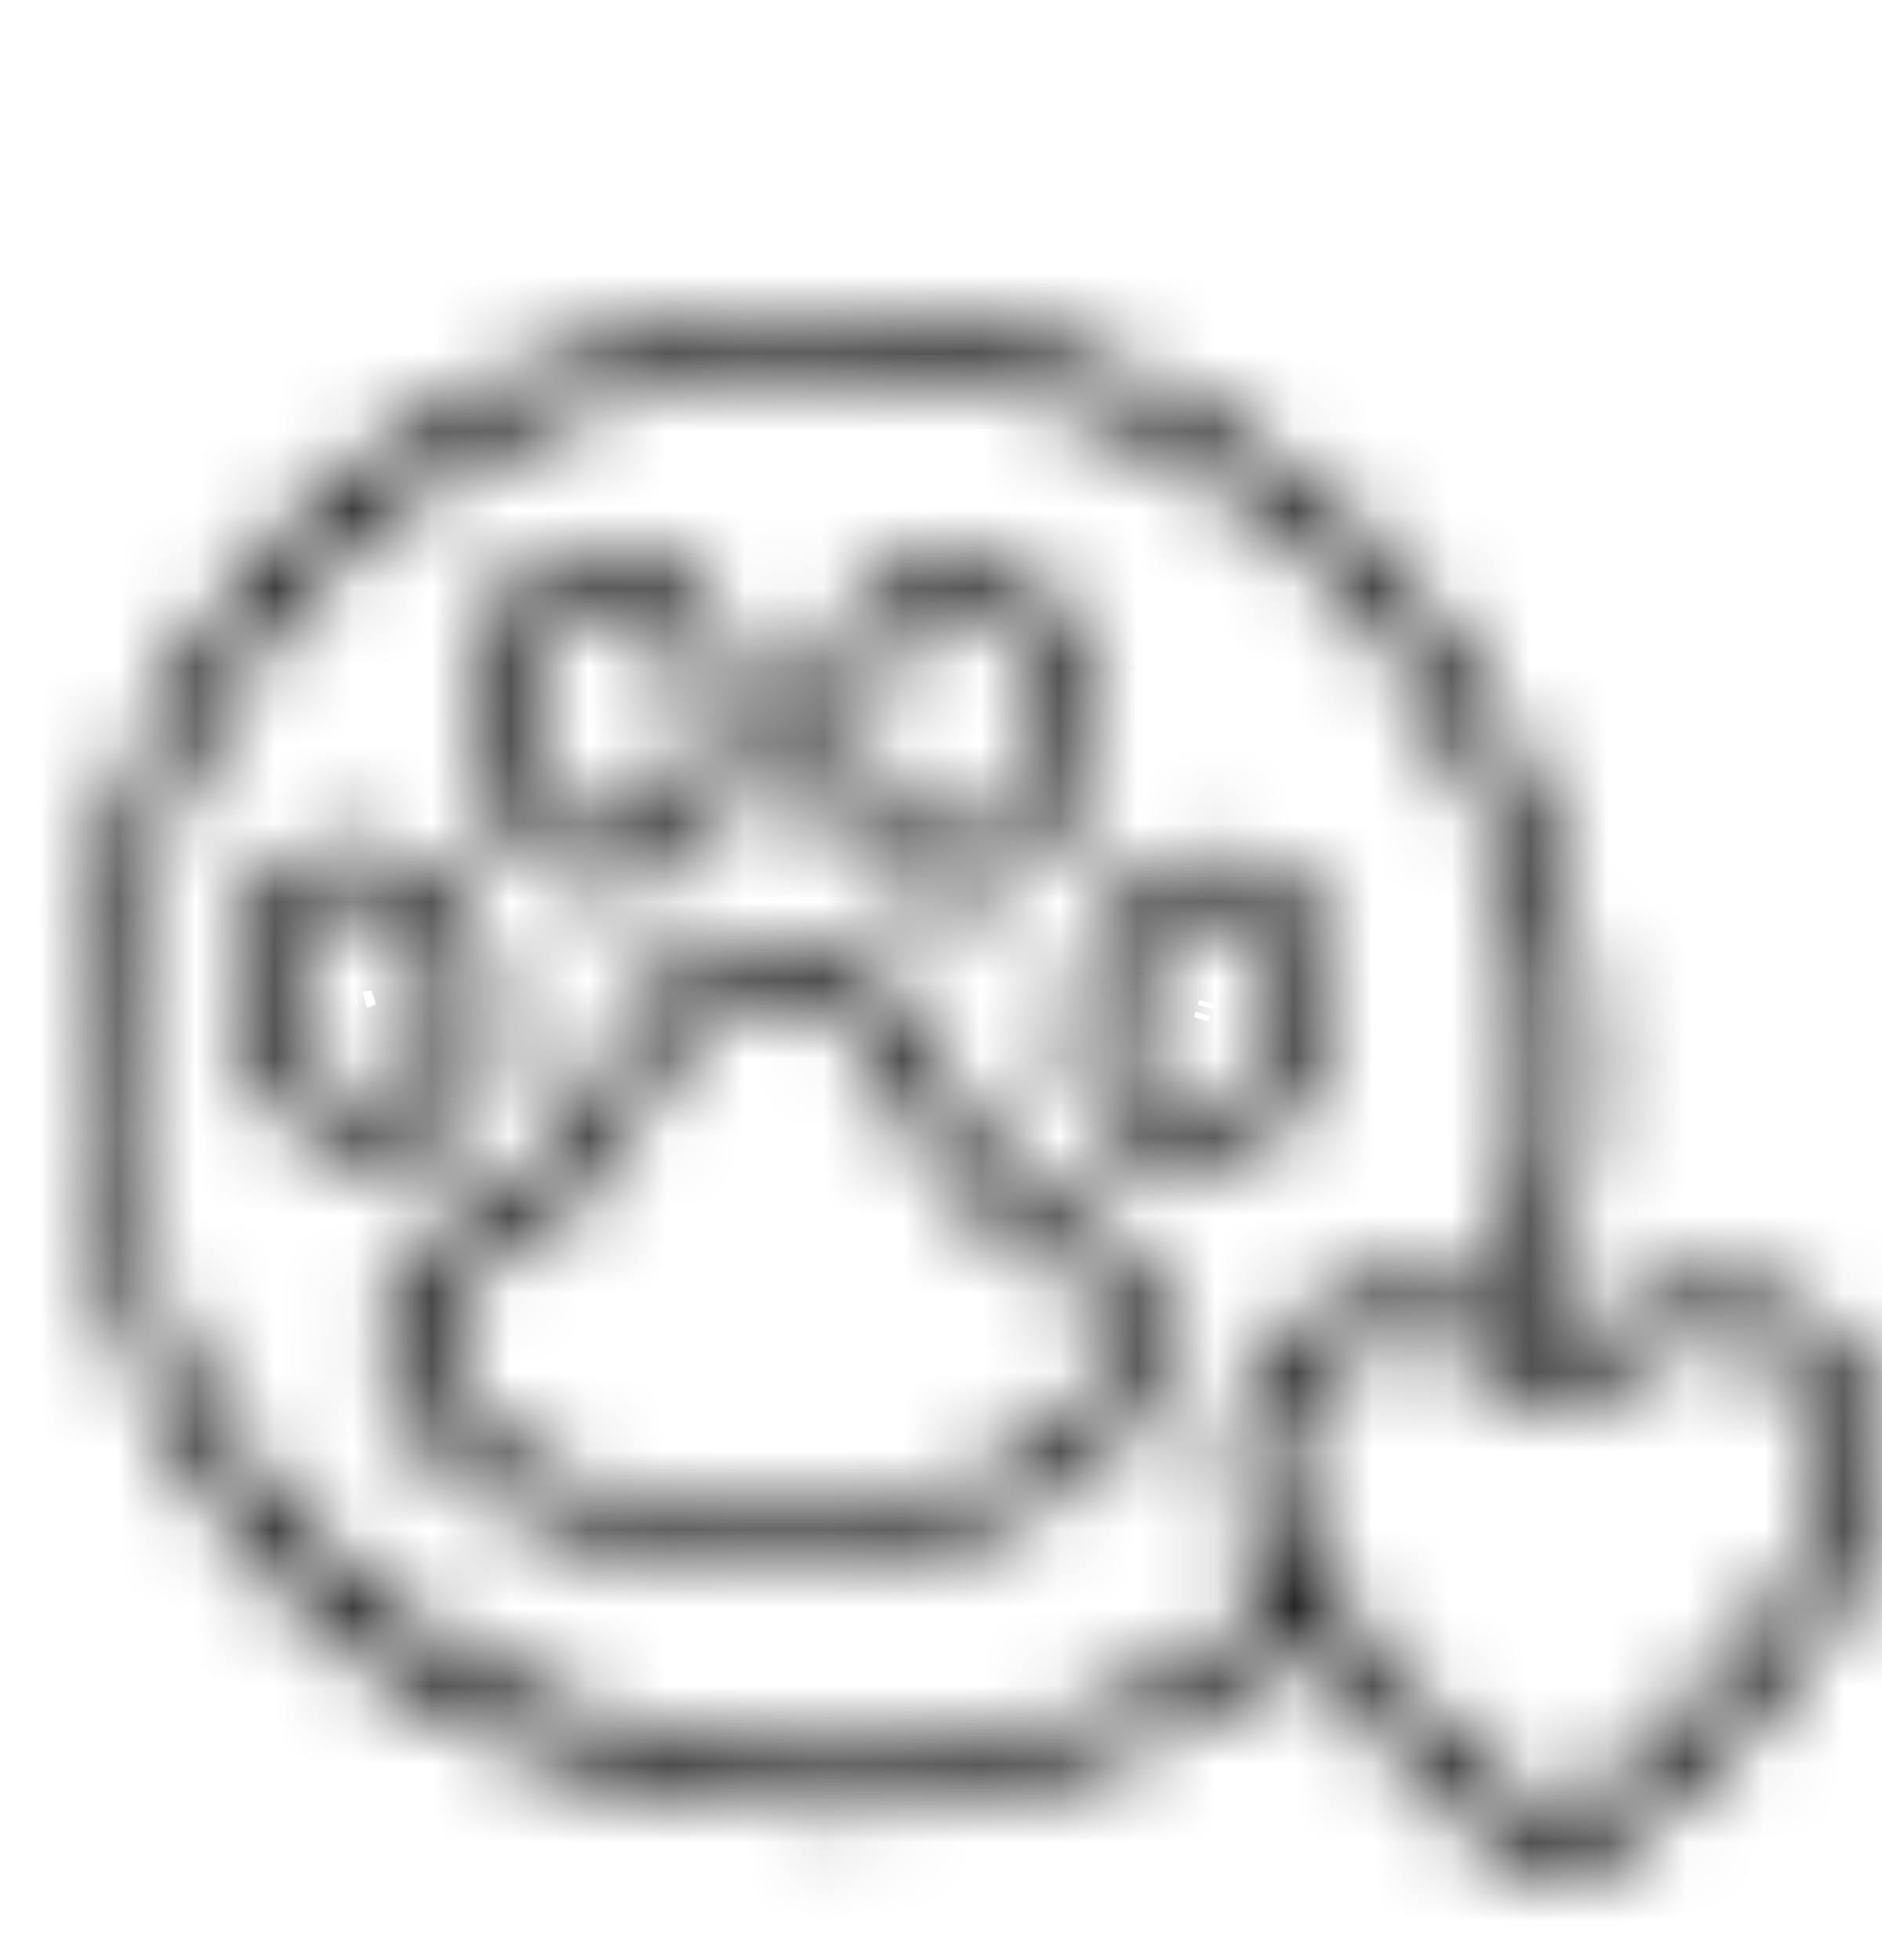 <svg width="24" height="25" viewBox="0 0 24 25" fill="none" xmlns="http://www.w3.org/2000/svg">
<mask id="path-1-inside-1_405_3291" fill="white">
<path d="M10.56 23.1C12.768 23.1 14.904 22.352 16.617 20.989C17.622 22.355 19.242 23.846 19.872 23.969C20.303 23.948 21.235 23.043 22.051 22.27C26.381 18.023 22.521 14.798 19.872 17.247C19.779 17.155 19.68 17.07 19.576 16.991C22.08 10.908 17.218 3.844 10.559 3.971C-2.187 4.301 -2.186 22.771 10.559 23.101L10.56 23.1ZM19.872 17.964C19.944 17.964 20.014 17.949 20.079 17.92C20.145 17.892 20.203 17.85 20.251 17.798C20.779 17.173 22.082 16.616 22.989 17.557C24.575 19.494 20.656 22.781 19.873 23.292C19.334 22.896 17.817 21.708 16.973 20.335C16.433 19.514 16.107 18.208 16.756 17.557C17.437 16.888 18.287 16.932 18.997 17.384C19.408 17.602 19.462 17.941 19.873 17.964L19.872 17.964ZM10.56 4.622C16.718 4.507 21.244 10.99 19.004 16.646C18.127 16.263 17.215 16.231 16.271 17.115C15.579 17.759 15.563 19.257 16.269 20.429C10.607 25.208 1.407 20.911 1.552 13.534C1.552 8.62 5.593 4.621 10.56 4.621V4.622Z"/>
</mask>
<path d="M10.56 23.1V21.6H10.21L9.896 21.755L10.56 23.1ZM16.617 20.989L17.825 20.1L16.902 18.845L15.683 19.815L16.617 20.989ZM19.872 23.969L19.585 25.441L19.764 25.476L19.946 25.467L19.872 23.969ZM22.051 22.27L23.082 23.36L23.092 23.351L23.101 23.341L22.051 22.27ZM19.872 17.247L18.822 18.318L19.841 19.318L20.89 18.348L19.872 17.247ZM19.576 16.991L18.189 16.42L17.748 17.489L18.669 18.187L19.576 16.991ZM10.559 3.971L10.53 2.471L10.52 2.471L10.559 3.971ZM10.559 23.101L10.52 24.6L10.891 24.61L11.223 24.446L10.559 23.101ZM19.872 17.964L19.871 16.464L16.219 16.467L18.819 19.032L19.872 17.964ZM20.251 17.798L21.356 18.812L21.377 18.789L21.397 18.766L20.251 17.798ZM22.989 17.557L24.15 16.607L24.112 16.56L24.07 16.516L22.989 17.557ZM19.873 23.292L18.984 24.5L19.822 25.117L20.693 24.548L19.873 23.292ZM16.973 20.335L18.251 19.549L18.239 19.53L18.226 19.511L16.973 20.335ZM16.756 17.557L15.705 16.487L15.7 16.492L15.695 16.497L16.756 17.557ZM18.997 17.384L18.191 18.649L18.241 18.681L18.293 18.709L18.997 17.384ZM19.873 17.964L19.786 19.462L23.761 19.693L20.926 16.896L19.873 17.964ZM10.56 4.622H9.06V6.15L10.588 6.121L10.56 4.622ZM19.004 16.646L18.403 18.021L19.826 18.643L20.398 17.199L19.004 16.646ZM16.271 17.115L17.293 18.213L17.296 18.21L16.271 17.115ZM16.269 20.429L17.236 21.576L18.213 20.751L17.554 19.656L16.269 20.429ZM1.552 13.534L3.051 13.564L3.052 13.549V13.534H1.552ZM10.56 4.621H12.06V3.121H10.56V4.621ZM10.56 24.6C13.106 24.6 15.572 23.738 17.551 22.163L15.683 19.815C14.236 20.967 12.43 21.6 10.56 21.6V24.6ZM15.409 21.878C15.975 22.648 16.699 23.434 17.372 24.051C17.708 24.36 18.055 24.647 18.382 24.875C18.656 25.065 19.096 25.346 19.585 25.441L20.159 22.497C20.333 22.531 20.335 22.579 20.096 22.413C19.912 22.284 19.672 22.09 19.399 21.84C18.853 21.339 18.264 20.696 17.825 20.1L15.409 21.878ZM19.946 25.467C20.461 25.442 20.879 25.197 21.072 25.077C21.319 24.924 21.563 24.733 21.78 24.552C22.213 24.189 22.692 23.729 23.082 23.36L21.019 21.181C20.594 21.584 20.199 21.963 19.854 22.251C19.683 22.395 19.562 22.483 19.488 22.529C19.452 22.552 19.452 22.548 19.482 22.536C19.504 22.527 19.619 22.48 19.799 22.471L19.946 25.467ZM23.101 23.341C25.485 21.003 26.201 18.29 24.789 16.361C23.401 14.466 20.701 14.438 18.854 16.145L20.89 18.348C21.692 17.607 22.246 17.967 22.368 18.134C22.466 18.267 22.946 19.291 21 21.2L23.101 23.341ZM20.922 16.176C20.783 16.04 20.636 15.913 20.482 15.796L18.669 18.187C18.723 18.227 18.774 18.271 18.822 18.318L20.922 16.176ZM20.962 17.562C23.885 10.464 18.251 2.324 10.53 2.471L10.588 5.47C16.185 5.364 20.275 11.353 18.189 16.42L20.962 17.562ZM10.52 2.471C-4.173 2.852 -4.174 24.22 10.52 24.6L10.598 21.601C-0.198 21.322 -0.201 5.75 10.598 5.47L10.52 2.471ZM11.223 24.446L11.224 24.445L9.896 21.755L9.895 21.755L11.223 24.446ZM19.874 19.464C20.152 19.464 20.427 19.406 20.682 19.294L19.477 16.547C19.601 16.492 19.735 16.464 19.871 16.464L19.874 19.464ZM20.682 19.294C20.937 19.182 21.167 19.018 21.356 18.812L19.145 16.784C19.239 16.682 19.352 16.602 19.477 16.547L20.682 19.294ZM21.397 18.766C21.41 18.75 21.458 18.703 21.541 18.653C21.622 18.605 21.703 18.575 21.769 18.562C21.831 18.549 21.858 18.556 21.859 18.557C21.859 18.557 21.86 18.557 21.865 18.56C21.869 18.562 21.885 18.572 21.909 18.598L24.07 16.516C23.204 15.617 22.104 15.437 21.187 15.618C20.338 15.786 19.582 16.265 19.105 16.83L21.397 18.766ZM21.828 18.507C21.841 18.523 21.9 18.556 21.832 18.812C21.75 19.12 21.522 19.543 21.136 20.037C20.367 21.023 19.318 21.863 19.052 22.036L20.693 24.548C21.21 24.21 22.512 23.151 23.502 21.882C23.996 21.248 24.499 20.453 24.731 19.584C24.976 18.663 24.93 17.56 24.15 16.607L21.828 18.507ZM20.762 22.084C20.236 21.697 18.93 20.654 18.251 19.549L15.695 21.12C16.703 22.761 18.432 24.095 18.984 24.5L20.762 22.084ZM18.226 19.511C18.065 19.265 17.94 18.945 17.906 18.684C17.867 18.395 17.963 18.471 17.818 18.616L15.695 16.497C14.9 17.294 14.835 18.349 14.932 19.08C15.033 19.841 15.341 20.584 15.72 21.159L18.226 19.511ZM17.808 18.627C17.859 18.576 17.892 18.56 17.903 18.555C17.913 18.55 17.919 18.549 17.928 18.549C17.949 18.548 18.04 18.553 18.191 18.649L19.803 16.119C19.244 15.763 18.556 15.52 17.803 15.551C17.027 15.584 16.297 15.905 15.705 16.487L17.808 18.627ZM18.293 18.709C18.251 18.686 18.169 18.605 18.381 18.814C18.469 18.901 18.643 19.067 18.892 19.206C19.163 19.356 19.463 19.443 19.786 19.462L19.96 16.467C20.011 16.47 20.076 16.479 20.148 16.5C20.222 16.521 20.289 16.55 20.349 16.583C20.46 16.645 20.517 16.708 20.489 16.68C20.469 16.66 20.464 16.654 20.415 16.604C20.377 16.566 20.322 16.512 20.257 16.452C20.12 16.328 19.939 16.186 19.702 16.06L18.293 18.709ZM20.926 16.896L20.926 16.896L18.819 19.032L18.819 19.032L20.926 16.896ZM10.588 6.121C15.694 6.026 19.448 11.451 17.609 16.094L20.398 17.199C23.039 10.53 17.743 2.988 10.532 3.122L10.588 6.121ZM19.605 15.272C19.012 15.013 18.289 14.819 17.484 14.916C16.66 15.015 15.91 15.398 15.245 16.021L17.296 18.21C17.576 17.948 17.754 17.905 17.841 17.895C17.948 17.882 18.119 17.896 18.403 18.021L19.605 15.272ZM15.249 16.017C14.492 16.722 14.249 17.727 14.246 18.569C14.242 19.444 14.489 20.381 14.983 21.203L17.554 19.656C17.343 19.305 17.244 18.907 17.246 18.58C17.247 18.218 17.358 18.152 17.293 18.213L15.249 16.017ZM15.301 19.283C10.6 23.252 2.933 19.617 3.051 13.564L0.052 13.505C-0.119 22.206 10.615 27.165 17.236 21.576L15.301 19.283ZM3.052 13.534C3.052 9.463 6.406 6.121 10.56 6.121V3.121C4.779 3.121 0.052 7.777 0.052 13.534H3.052ZM9.06 4.621V4.622H12.06V4.621H9.06Z" fill="black" mask="url(#path-1-inside-1_405_3291)"/>
<mask id="path-3-inside-2_405_3291" fill="white">
<path d="M11.948 11.431C13.569 11.571 14.436 9.145 13.548 7.865C12.977 6.923 11.747 6.818 11.015 7.652C9.904 8.765 10.339 11.308 11.948 11.43V11.431ZM11.034 9.166C11.09 8.48 11.547 7.671 12.286 7.703C13.013 7.791 13.326 8.669 13.255 9.353C13.006 11.394 10.917 11.236 11.034 9.166H11.034ZM7.84 11.319C10.252 11.221 9.924 6.84 7.565 6.972C5.238 7.296 5.693 11.294 7.84 11.319ZM6.905 8.072C7.088 7.782 7.343 7.61 7.621 7.587C9.096 7.54 9.35 10.509 7.904 10.7C6.829 10.773 6.29 8.933 6.905 8.072L6.905 8.072ZM14.813 14.83C16.925 15.292 17.922 11.526 15.892 10.948C13.81 10.473 12.765 14.24 14.813 14.83ZM14.402 12.644C14.934 10.906 16.739 11.317 16.303 13.135C15.752 14.897 13.966 14.435 14.402 12.644ZM4.851 14.735C6.039 14.734 6.542 13.354 6.221 12.346C5.499 9.875 2.462 10.459 3.083 13.155C3.303 13.97 3.986 14.726 4.851 14.735ZM4.278 11.405C4.933 11.275 5.437 11.911 5.603 12.505C5.894 13.378 5.293 14.631 4.284 13.901C3.5 13.365 3.36 11.659 4.278 11.405ZM7.788 13.498C7.449 14.18 7.064 14.953 5.961 15.482C5.131 15.88 4.738 16.631 4.936 17.443C5.736 20.812 13.931 20.81 14.73 17.443C14.927 16.632 14.534 15.88 13.704 15.482C12.602 14.954 12.217 14.18 11.877 13.498C11.502 12.744 11.113 11.964 9.832 11.964C8.552 11.964 8.164 12.744 7.788 13.498V13.498ZM9.832 12.581C11.566 12.523 11.041 14.999 13.419 16.034C13.986 16.306 14.237 16.768 14.107 17.302C13.775 18.66 11.706 19.371 9.832 19.371C7.358 19.371 5.809 18.33 5.559 17.302C5.429 16.768 5.679 16.306 6.246 16.034C8.629 14.994 8.095 12.526 9.832 12.581Z"/>
</mask>
<path d="M11.948 11.431H10.448V12.806L11.818 12.925L11.948 11.431ZM13.548 7.865L12.265 8.643L12.289 8.682L12.316 8.721L13.548 7.865ZM11.015 7.652L12.077 8.711L12.11 8.677L12.142 8.642L11.015 7.652ZM11.948 11.43H13.448V10.04L12.062 9.934L11.948 11.43ZM11.034 9.166V10.666H12.418L12.53 9.287L11.034 9.166ZM12.286 7.703L12.466 6.214L12.409 6.207L12.351 6.204L12.286 7.703ZM13.255 9.353L14.743 9.534L14.745 9.522L14.746 9.509L13.255 9.353ZM11.034 9.166V7.666H9.617L9.536 9.081L11.034 9.166ZM7.84 11.319L7.822 12.819L7.861 12.819L7.9 12.818L7.84 11.319ZM7.565 6.972L7.481 5.474L7.419 5.478L7.358 5.486L7.565 6.972ZM6.905 8.072L5.638 7.269L4.983 8.302L5.864 9.151L6.905 8.072ZM7.621 7.587L7.573 6.088L7.535 6.089L7.497 6.092L7.621 7.587ZM7.904 10.7L8.005 12.197L8.052 12.193L8.1 12.187L7.904 10.7ZM6.905 8.072L8.125 8.945L8.879 7.891L7.946 6.992L6.905 8.072ZM14.813 14.83L14.398 16.271L14.445 16.285L14.493 16.296L14.813 14.83ZM15.892 10.948L16.303 9.506L16.265 9.495L16.226 9.486L15.892 10.948ZM14.402 12.644L12.968 12.204L12.955 12.246L12.945 12.289L14.402 12.644ZM16.303 13.135L17.735 13.583L17.75 13.534L17.762 13.484L16.303 13.135ZM4.851 14.735L4.835 16.235L4.844 16.235L4.852 16.235L4.851 14.735ZM6.221 12.346L4.781 12.767L4.786 12.784L4.792 12.802L6.221 12.346ZM3.083 13.155L1.622 13.492L1.628 13.519L1.635 13.546L3.083 13.155ZM4.278 11.405L3.986 9.934L3.932 9.945L3.879 9.96L4.278 11.405ZM5.603 12.505L4.157 12.907L4.168 12.944L4.18 12.98L5.603 12.505ZM4.284 13.901L5.163 12.685L5.147 12.674L5.131 12.663L4.284 13.901ZM7.788 13.498H9.288L6.446 12.829L7.788 13.498ZM5.961 15.482L6.61 16.834L6.61 16.834L5.961 15.482ZM4.936 17.443L6.395 17.096L6.393 17.088L4.936 17.443ZM14.73 17.443L13.272 17.088L13.27 17.097L14.73 17.443ZM13.704 15.482L13.056 16.835L13.056 16.835L13.704 15.482ZM11.877 13.498L10.534 14.167L10.534 14.167L11.877 13.498ZM7.788 13.498H6.288L9.131 14.167L7.788 13.498ZM9.832 12.581L9.785 14.08L9.834 14.082L9.883 14.08L9.832 12.581ZM13.419 16.034L14.068 14.682L14.043 14.67L14.018 14.659L13.419 16.034ZM14.107 17.302L15.564 17.658L15.564 17.657L14.107 17.302ZM5.559 17.302L4.101 17.657L4.102 17.658L5.559 17.302ZM6.246 16.034L5.646 14.659L5.622 14.67L5.597 14.682L6.246 16.034ZM11.818 12.925C13.533 13.074 14.629 11.836 15.076 10.752C15.52 9.672 15.591 8.179 14.78 7.01L12.316 8.721C12.346 8.764 12.394 8.868 12.402 9.05C12.41 9.23 12.375 9.431 12.302 9.61C12.227 9.791 12.138 9.888 12.091 9.925C12.07 9.941 12.064 9.941 12.071 9.939C12.08 9.936 12.085 9.937 12.078 9.936L11.818 12.925ZM14.831 7.088C13.728 5.268 11.281 5.076 9.888 6.661L12.142 8.642C12.175 8.603 12.199 8.592 12.206 8.59C12.214 8.586 12.216 8.587 12.215 8.587C12.214 8.587 12.215 8.586 12.219 8.589C12.222 8.591 12.241 8.603 12.265 8.643L14.831 7.088ZM9.953 6.592C8.944 7.603 8.748 9.087 8.995 10.23C9.243 11.373 10.108 12.794 11.834 12.926L12.062 9.934C12.058 9.934 12.068 9.935 12.081 9.942C12.092 9.947 12.089 9.949 12.074 9.932C12.038 9.893 11.969 9.786 11.927 9.595C11.887 9.409 11.888 9.204 11.928 9.027C11.969 8.85 12.035 8.753 12.077 8.711L9.953 6.592ZM10.448 11.43V11.431H13.448V11.43H10.448ZM12.53 9.287C12.532 9.252 12.542 9.204 12.56 9.154C12.578 9.103 12.597 9.074 12.603 9.066C12.609 9.058 12.585 9.093 12.515 9.132C12.435 9.177 12.329 9.206 12.22 9.201L12.351 6.204C11.348 6.16 10.62 6.711 10.205 7.264C9.802 7.8 9.587 8.452 9.539 9.045L12.53 9.287ZM12.106 9.192C11.991 9.178 11.886 9.129 11.811 9.069C11.746 9.016 11.728 8.975 11.732 8.983C11.735 8.99 11.748 9.02 11.757 9.071C11.765 9.122 11.766 9.168 11.763 9.197L14.746 9.509C14.809 8.909 14.711 8.225 14.408 7.626C14.095 7.011 13.47 6.335 12.466 6.214L12.106 9.192ZM11.765 9.172C11.733 9.437 11.66 9.484 11.701 9.44C11.748 9.391 11.897 9.288 12.127 9.306C12.36 9.325 12.498 9.454 12.543 9.522C12.582 9.58 12.516 9.525 12.532 9.251L9.536 9.081C9.453 10.551 10.205 12.162 11.887 12.296C13.547 12.429 14.566 10.992 14.743 9.534L11.765 9.172ZM11.034 10.666H11.034V7.666H11.034V10.666ZM7.9 12.818C9.026 12.772 9.891 12.195 10.408 11.391C10.891 10.64 11.043 9.748 10.988 8.956C10.933 8.163 10.661 7.308 10.1 6.627C9.506 5.908 8.6 5.412 7.481 5.474L7.649 8.47C7.709 8.466 7.729 8.468 7.785 8.536C7.874 8.643 7.975 8.865 7.995 9.163C8.016 9.462 7.944 9.676 7.885 9.769C7.86 9.806 7.847 9.812 7.852 9.809C7.86 9.804 7.846 9.818 7.779 9.82L7.9 12.818ZM7.358 5.486C6.299 5.634 5.506 6.228 5.036 7.016C4.591 7.761 4.463 8.621 4.53 9.388C4.652 10.777 5.617 12.793 7.822 12.819L7.857 9.819C7.837 9.819 7.806 9.826 7.733 9.735C7.64 9.619 7.543 9.402 7.519 9.127C7.495 8.851 7.555 8.649 7.612 8.553C7.645 8.499 7.668 8.472 7.772 8.458L7.358 5.486ZM8.172 8.875C8.167 8.882 8.042 9.057 7.745 9.082L7.497 6.092C6.643 6.163 6.009 6.683 5.638 7.269L8.172 8.875ZM7.669 9.086C7.633 9.087 7.59 9.084 7.543 9.073C7.495 9.062 7.451 9.045 7.413 9.024C7.336 8.983 7.301 8.94 7.296 8.934C7.292 8.928 7.307 8.947 7.325 8.998C7.342 9.048 7.357 9.113 7.364 9.186C7.37 9.259 7.367 9.326 7.358 9.377C7.35 9.43 7.339 9.449 7.343 9.441C7.348 9.431 7.377 9.379 7.45 9.323C7.487 9.294 7.53 9.269 7.578 9.249C7.626 9.229 7.67 9.218 7.708 9.213L8.1 12.187C9.044 12.063 9.677 11.462 10.011 10.812C10.326 10.201 10.404 9.516 10.352 8.922C10.3 8.328 10.102 7.668 9.685 7.12C9.244 6.538 8.52 6.057 7.573 6.088L7.669 9.086ZM7.803 9.203C7.892 9.197 7.985 9.212 8.068 9.244C8.148 9.275 8.197 9.314 8.22 9.334C8.256 9.367 8.225 9.353 8.189 9.248C8.155 9.15 8.142 9.041 8.147 8.954C8.153 8.862 8.175 8.876 8.125 8.945L5.685 7.2C5 8.158 5.064 9.387 5.352 10.224C5.625 11.018 6.442 12.302 8.005 12.197L7.803 9.203ZM7.946 6.992L7.946 6.992L5.864 9.151L5.864 9.152L7.946 6.992ZM14.493 16.296C15.517 16.52 16.439 16.215 17.115 15.655C17.756 15.124 18.159 14.389 18.354 13.672C18.548 12.957 18.573 12.119 18.283 11.34C17.975 10.514 17.316 9.794 16.303 9.506L15.482 12.391C15.506 12.398 15.493 12.398 15.473 12.379C15.456 12.363 15.46 12.358 15.471 12.387C15.499 12.463 15.524 12.645 15.458 12.886C15.393 13.126 15.278 13.281 15.201 13.345C15.17 13.371 15.157 13.372 15.164 13.37C15.175 13.367 15.171 13.373 15.134 13.365L14.493 16.296ZM16.226 9.486C15.201 9.252 14.279 9.557 13.604 10.114C12.963 10.641 12.557 11.373 12.359 12.088C12.16 12.802 12.129 13.642 12.417 14.425C12.723 15.258 13.383 15.979 14.398 16.271L15.229 13.389C15.2 13.381 15.211 13.379 15.231 13.398C15.247 13.414 15.243 13.419 15.233 13.39C15.206 13.316 15.182 13.133 15.249 12.891C15.316 12.65 15.433 12.493 15.511 12.429C15.543 12.403 15.555 12.403 15.544 12.405C15.53 12.409 15.528 12.404 15.558 12.411L16.226 9.486ZM15.836 13.083C15.897 12.885 15.953 12.881 15.883 12.933C15.81 12.988 15.62 13.076 15.361 13.014C15.093 12.948 14.942 12.766 14.889 12.646C14.844 12.541 14.898 12.561 14.845 12.785L17.762 13.484C18.076 12.175 17.687 10.492 16.07 10.098C14.525 9.722 13.36 10.925 12.968 12.204L15.836 13.083ZM14.872 12.687C14.806 12.897 14.747 12.901 14.819 12.848C14.897 12.79 15.095 12.702 15.357 12.77C15.624 12.838 15.768 13.021 15.816 13.133C15.859 13.233 15.807 13.213 15.86 12.999L12.945 12.289C12.628 13.59 13.012 15.262 14.607 15.674C16.165 16.076 17.335 14.86 17.735 13.583L14.872 12.687ZM4.852 16.235C6.131 16.233 7.014 15.453 7.445 14.585C7.853 13.764 7.929 12.764 7.65 11.89L4.792 12.802C4.809 12.855 4.821 12.936 4.814 13.031C4.806 13.126 4.782 13.202 4.759 13.25C4.735 13.297 4.725 13.292 4.756 13.271C4.772 13.259 4.792 13.249 4.815 13.242C4.838 13.235 4.851 13.235 4.849 13.235L4.852 16.235ZM7.66 11.925C7.121 10.078 5.505 8.969 3.818 9.35C3.007 9.533 2.298 10.058 1.883 10.844C1.472 11.624 1.404 12.548 1.622 13.492L4.545 12.818C4.452 12.414 4.531 12.255 4.536 12.244C4.541 12.235 4.538 12.243 4.523 12.255C4.508 12.266 4.492 12.273 4.478 12.276C4.447 12.283 4.458 12.267 4.507 12.3C4.551 12.329 4.686 12.441 4.781 12.767L7.66 11.925ZM1.635 13.546C1.958 14.744 3.059 16.217 4.835 16.235L4.866 13.235C4.888 13.235 4.85 13.247 4.76 13.161C4.664 13.069 4.574 12.922 4.532 12.765L1.635 13.546ZM4.571 12.877C4.457 12.899 4.336 12.888 4.235 12.852C4.144 12.819 4.098 12.778 4.091 12.772C4.084 12.765 4.097 12.775 4.116 12.809C4.135 12.842 4.149 12.878 4.157 12.907L7.048 12.103C6.905 11.589 6.614 11.029 6.157 10.596C5.68 10.143 4.917 9.749 3.986 9.934L4.571 12.877ZM4.18 12.98C4.172 12.958 4.179 12.966 4.175 12.992C4.171 13.023 4.166 12.994 4.217 12.924C4.274 12.845 4.441 12.673 4.739 12.629C5.037 12.586 5.196 12.71 5.163 12.685L3.405 15.116C3.876 15.457 4.489 15.698 5.175 15.598C5.86 15.497 6.349 15.094 6.646 14.684C7.192 13.931 7.312 12.888 7.025 12.03L4.18 12.98ZM5.131 12.663C5.217 12.722 5.216 12.759 5.188 12.698C5.163 12.644 5.144 12.567 5.142 12.495C5.139 12.416 5.158 12.429 5.118 12.507C5.095 12.553 5.05 12.623 4.969 12.694C4.884 12.768 4.783 12.822 4.678 12.851L3.879 9.96C2.395 10.37 2.117 11.835 2.144 12.599C2.172 13.42 2.523 14.514 3.437 15.139L5.131 12.663ZM6.446 12.829C6.269 13.184 6.153 13.407 5.991 13.609C5.849 13.786 5.652 13.966 5.313 14.129L6.61 16.834C8.198 16.073 8.771 14.889 9.131 14.166L6.446 12.829ZM5.313 14.129C3.937 14.789 3.09 16.201 3.479 17.798L6.393 17.088C6.384 17.049 6.385 17.028 6.386 17.022C6.387 17.015 6.388 17.01 6.392 17.002C6.399 16.989 6.444 16.914 6.61 16.834L5.313 14.129ZM3.477 17.79C3.821 19.237 4.924 20.163 6.052 20.695C7.19 21.231 8.543 21.469 9.834 21.469C11.124 21.469 12.477 21.23 13.615 20.694C14.743 20.163 15.846 19.237 16.189 17.789L13.27 17.097C13.214 17.333 12.994 17.67 12.335 17.981C11.687 18.286 10.791 18.469 9.833 18.469C8.875 18.469 7.98 18.287 7.331 17.981C6.673 17.671 6.452 17.334 6.395 17.096L3.477 17.79ZM16.187 17.799C16.576 16.202 15.729 14.789 14.352 14.129L13.056 16.835C13.222 16.914 13.267 16.99 13.273 17.003C13.277 17.011 13.279 17.016 13.279 17.022C13.28 17.029 13.282 17.049 13.272 17.088L16.187 17.799ZM14.353 14.13C14.013 13.967 13.817 13.786 13.675 13.609C13.513 13.408 13.396 13.184 13.22 12.83L10.534 14.167C10.894 14.89 11.468 16.073 13.056 16.835L14.353 14.13ZM13.22 12.83C13.055 12.498 12.756 11.864 12.228 11.361C11.621 10.784 10.824 10.464 9.832 10.464V13.464C9.999 13.464 10.078 13.489 10.105 13.499C10.127 13.508 10.14 13.516 10.161 13.535C10.187 13.561 10.232 13.613 10.299 13.721C10.369 13.836 10.435 13.968 10.534 14.167L13.22 12.83ZM9.832 10.464C8.841 10.464 8.044 10.784 7.437 11.362C6.909 11.864 6.611 12.498 6.446 12.83L9.131 14.167C9.23 13.968 9.297 13.836 9.367 13.721C9.433 13.612 9.478 13.56 9.505 13.535C9.525 13.516 9.539 13.508 9.561 13.499C9.587 13.489 9.666 13.464 9.832 13.464V10.464ZM9.288 13.498V13.498H6.288V13.498H9.288ZM9.883 14.08C9.918 14.079 9.884 14.085 9.817 14.058C9.787 14.045 9.76 14.03 9.74 14.016C9.72 14.002 9.71 13.992 9.711 13.992C9.757 14.04 9.826 14.15 10.052 14.586C10.448 15.354 11.113 16.667 12.821 17.41L14.018 14.659C13.347 14.367 13.086 13.924 12.717 13.209C12.559 12.904 12.286 12.341 11.869 11.909C11.35 11.371 10.65 11.053 9.782 11.082L9.883 14.08ZM12.771 17.387C12.837 17.419 12.771 17.406 12.706 17.285C12.673 17.225 12.652 17.157 12.644 17.088C12.636 17.02 12.643 16.971 12.649 16.948L15.564 17.657C15.71 17.06 15.652 16.426 15.343 15.855C15.043 15.301 14.568 14.922 14.068 14.682L12.771 17.387ZM12.649 16.947C12.646 16.96 12.561 17.203 11.946 17.472C11.377 17.721 10.602 17.871 9.832 17.871V20.871C10.936 20.871 12.133 20.665 13.15 20.22C14.121 19.794 15.236 19.003 15.564 17.658L12.649 16.947ZM9.832 17.871C8.798 17.871 8.043 17.652 7.568 17.399C7.058 17.126 7.004 16.899 7.016 16.947L4.102 17.658C4.364 18.734 5.21 19.54 6.155 20.045C7.136 20.569 8.393 20.871 9.832 20.871V17.871ZM7.016 16.948C7.022 16.971 7.03 17.02 7.022 17.088C7.014 17.157 6.992 17.225 6.96 17.285C6.894 17.406 6.828 17.419 6.895 17.387L5.597 14.682C5.097 14.922 4.623 15.301 4.322 15.855C4.013 16.426 3.956 17.06 4.101 17.657L7.016 16.948ZM6.846 17.409C8.555 16.663 9.219 15.353 9.615 14.584C9.839 14.149 9.908 14.04 9.953 13.993C9.954 13.993 9.944 14.003 9.924 14.017C9.903 14.031 9.877 14.046 9.847 14.058C9.782 14.085 9.749 14.079 9.785 14.08L9.88 11.082C9.013 11.054 8.314 11.371 7.795 11.91C7.377 12.342 7.105 12.905 6.948 13.21C6.581 13.922 6.321 14.365 5.646 14.659L6.846 17.409Z" fill="black" mask="url(#path-3-inside-2_405_3291)"/>
</svg>
